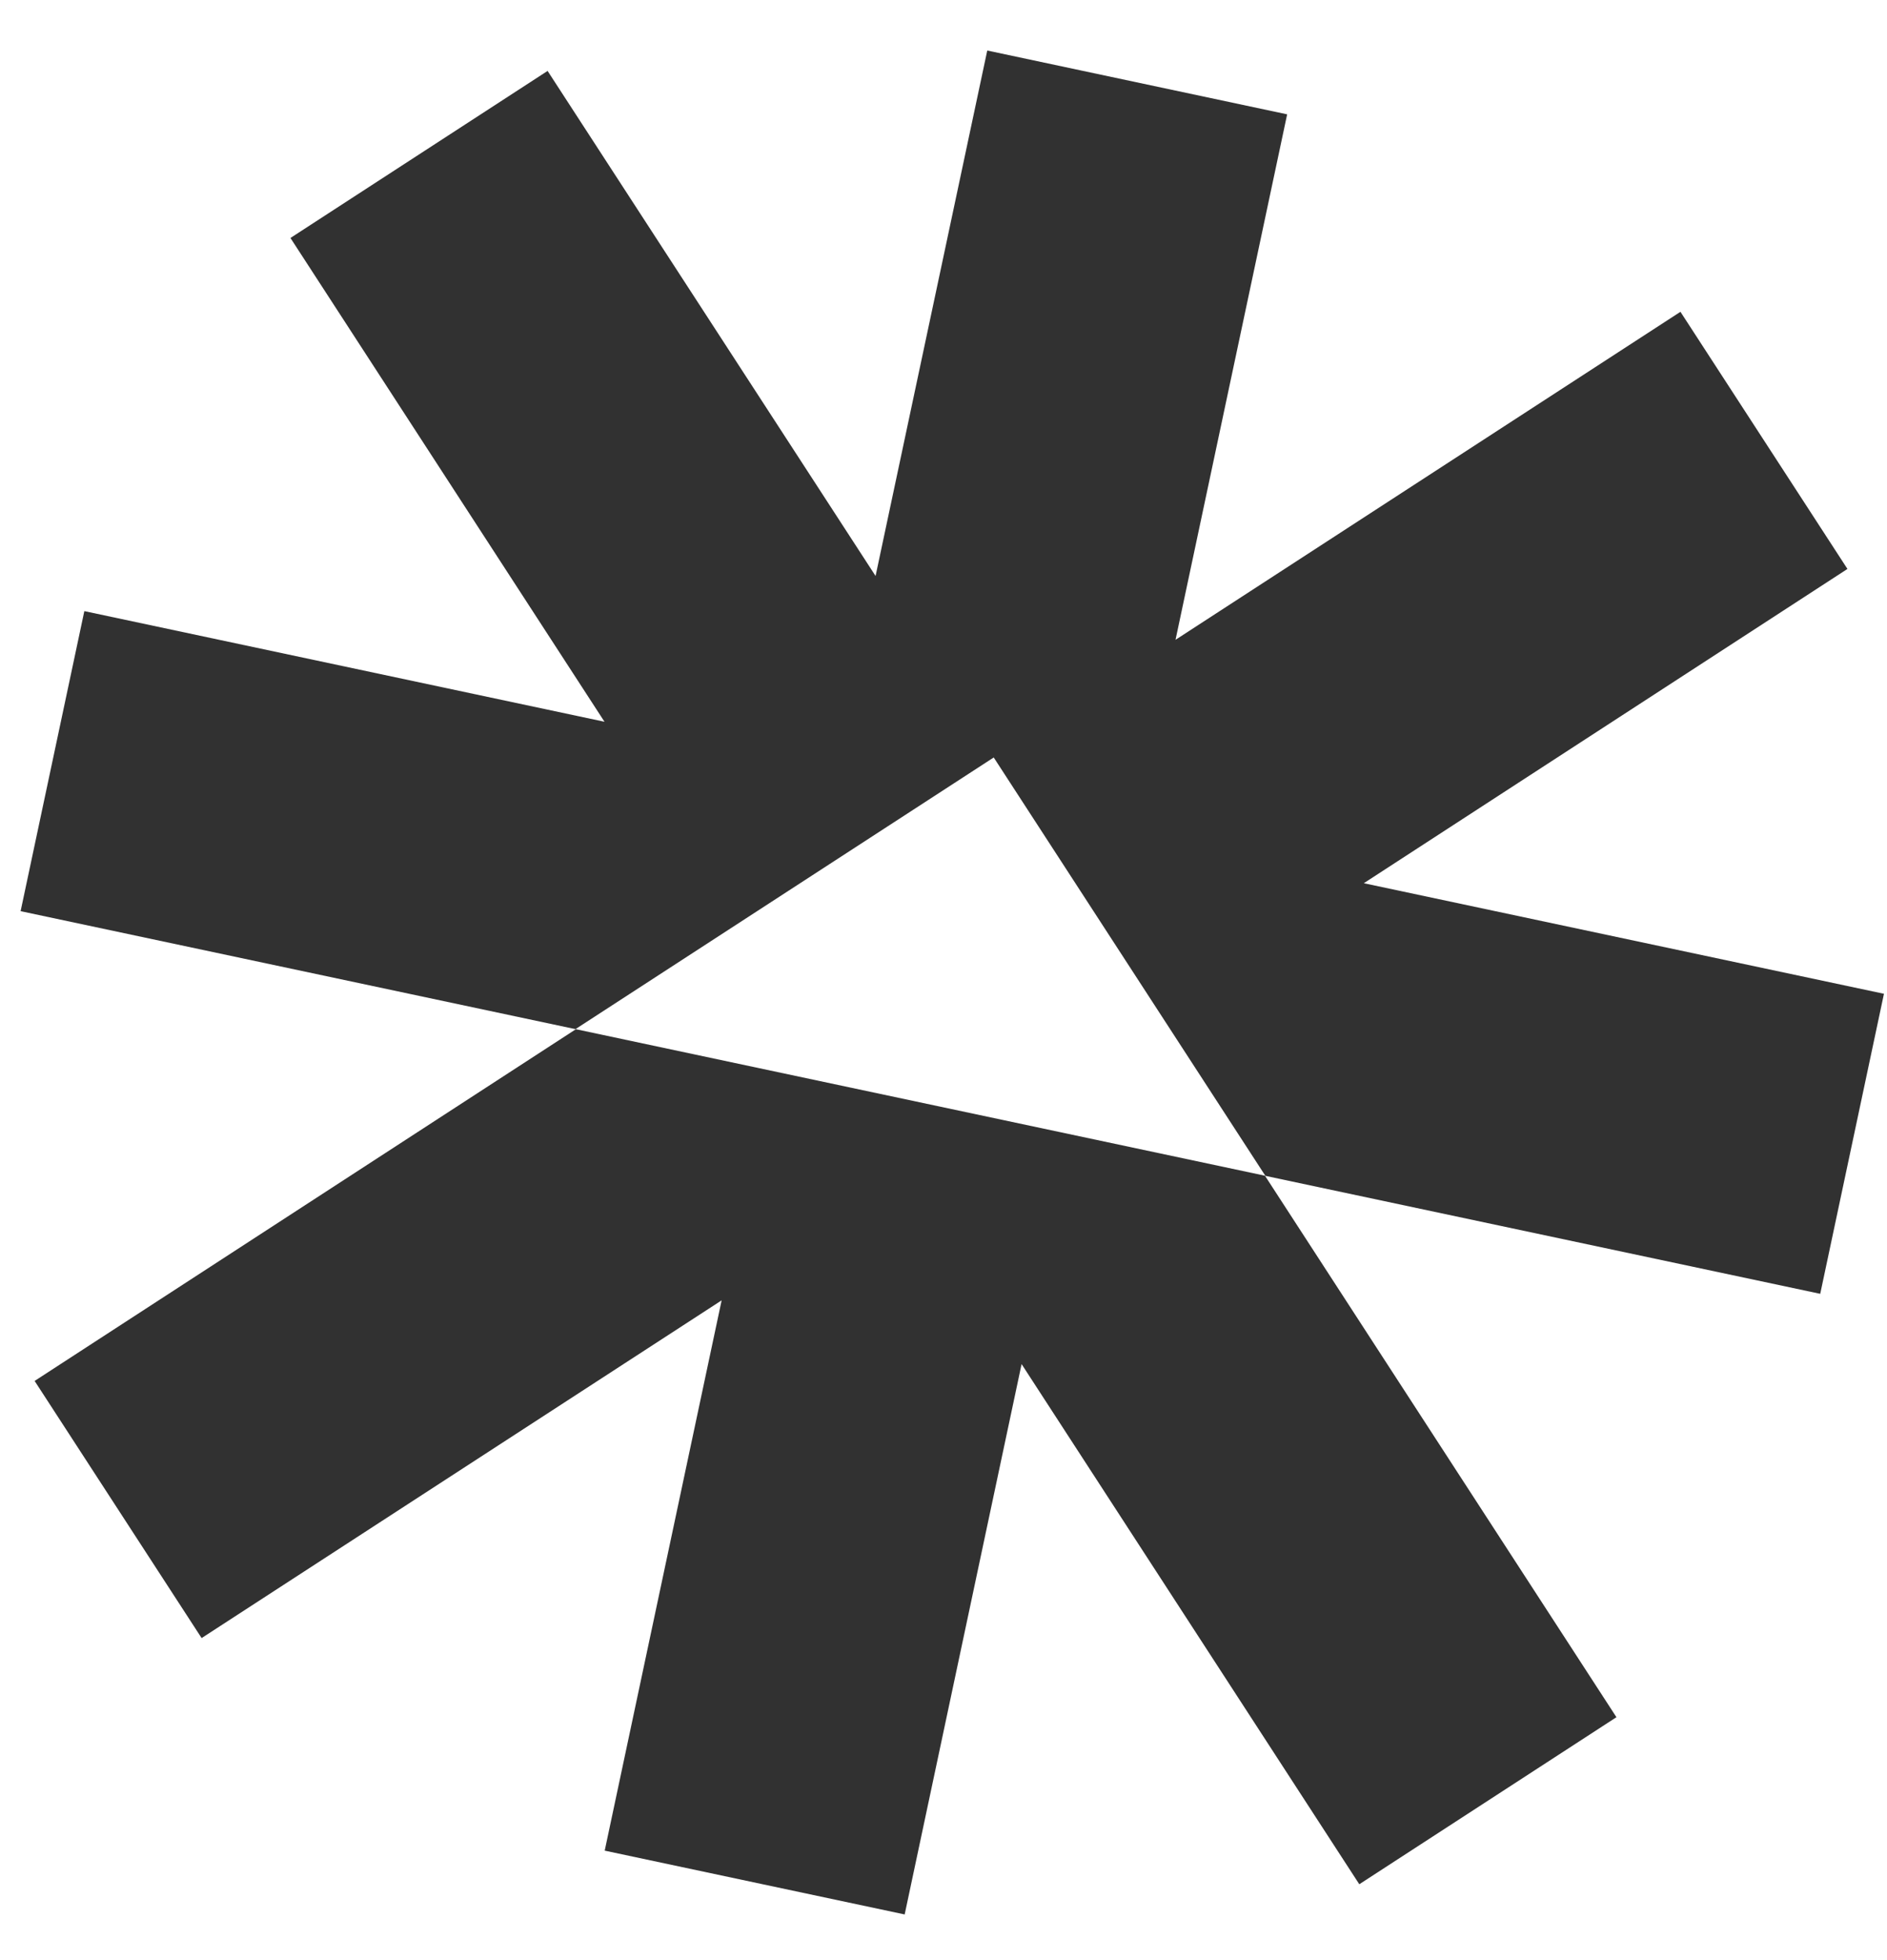 <svg width="26" height="27" viewBox="0 0 26 27" fill="none" xmlns="http://www.w3.org/2000/svg">
<path d="M13.603 0.696L17.735 1.575L16.197 8.813L23.154 4.295L25.455 7.837L18.791 12.166L25.958 13.689L25.08 17.822L17.435 16.197L13.692 10.434L7.929 14.176L0.284 12.551L1.162 8.418L8.329 9.942L4.002 3.278L7.545 0.977L12.064 7.934L13.603 0.696ZM22.272 23.654L18.729 25.955L14.076 18.79L12.465 26.371L8.332 25.492L9.943 17.912L2.778 22.564L0.477 19.022L7.935 14.177L17.429 16.195L22.272 23.654Z" fill="#313131"/>
</svg>
